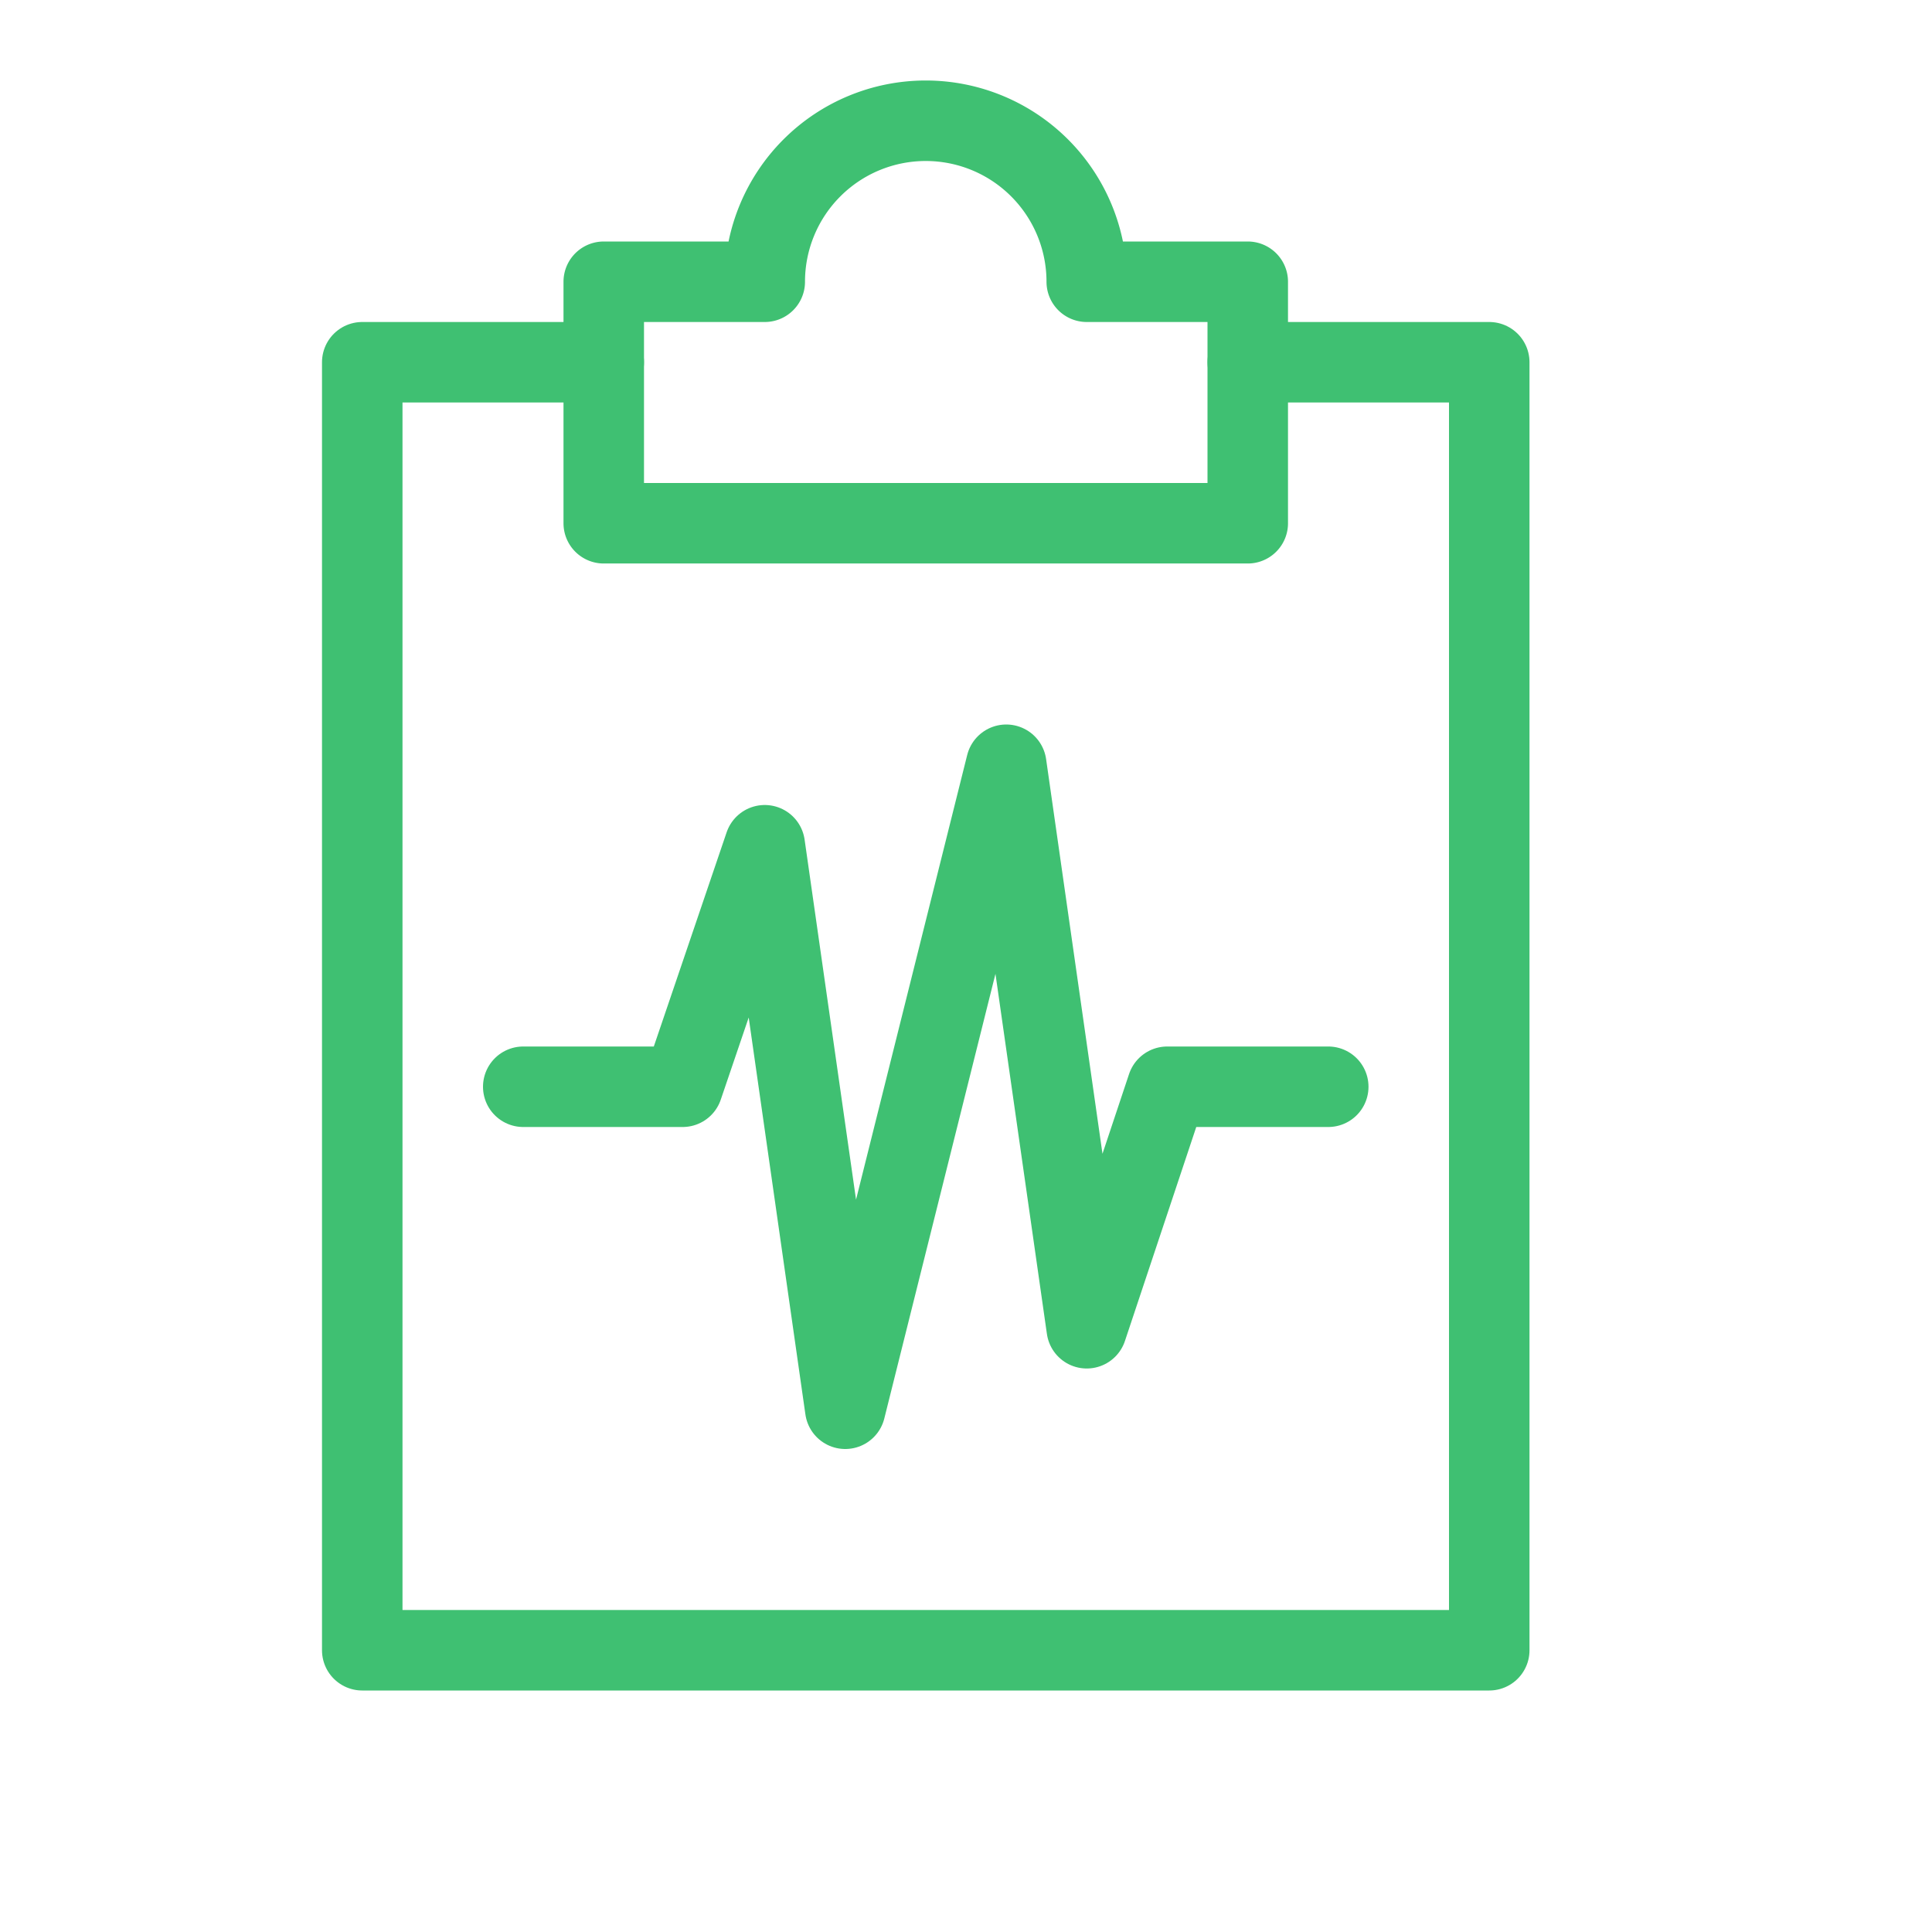 <?xml version="1.0" ?>
<svg data-name="Math Symbols" id="Math_Symbols" viewBox="0 0 24 24" xmlns="http://www.w3.org/2000/svg">
    <defs>
        <style>.cls-1{fill:none;stroke:#3FC072;stroke-linecap:round;stroke-linejoin:round;}</style>
    </defs>
    <title/>
    <polyline class="cls-1" points="15.5 4.5 18.5 4.5 18.5 20.5 4.5 20.5 4.5 4.5 7.5 4.5"/>
    <path class="cls-1" d="M13.5,3.5a2,2,0,0,0-4,0h-2v3h8v-3Z"/>
    <polyline class="cls-1" points="6.5 13.5 8.48 13.5 9.5 10.5 10.5 17.5 12.5 9.5 13.5 16.5 14.5 13.5 16.5 13.5"/>
</svg>